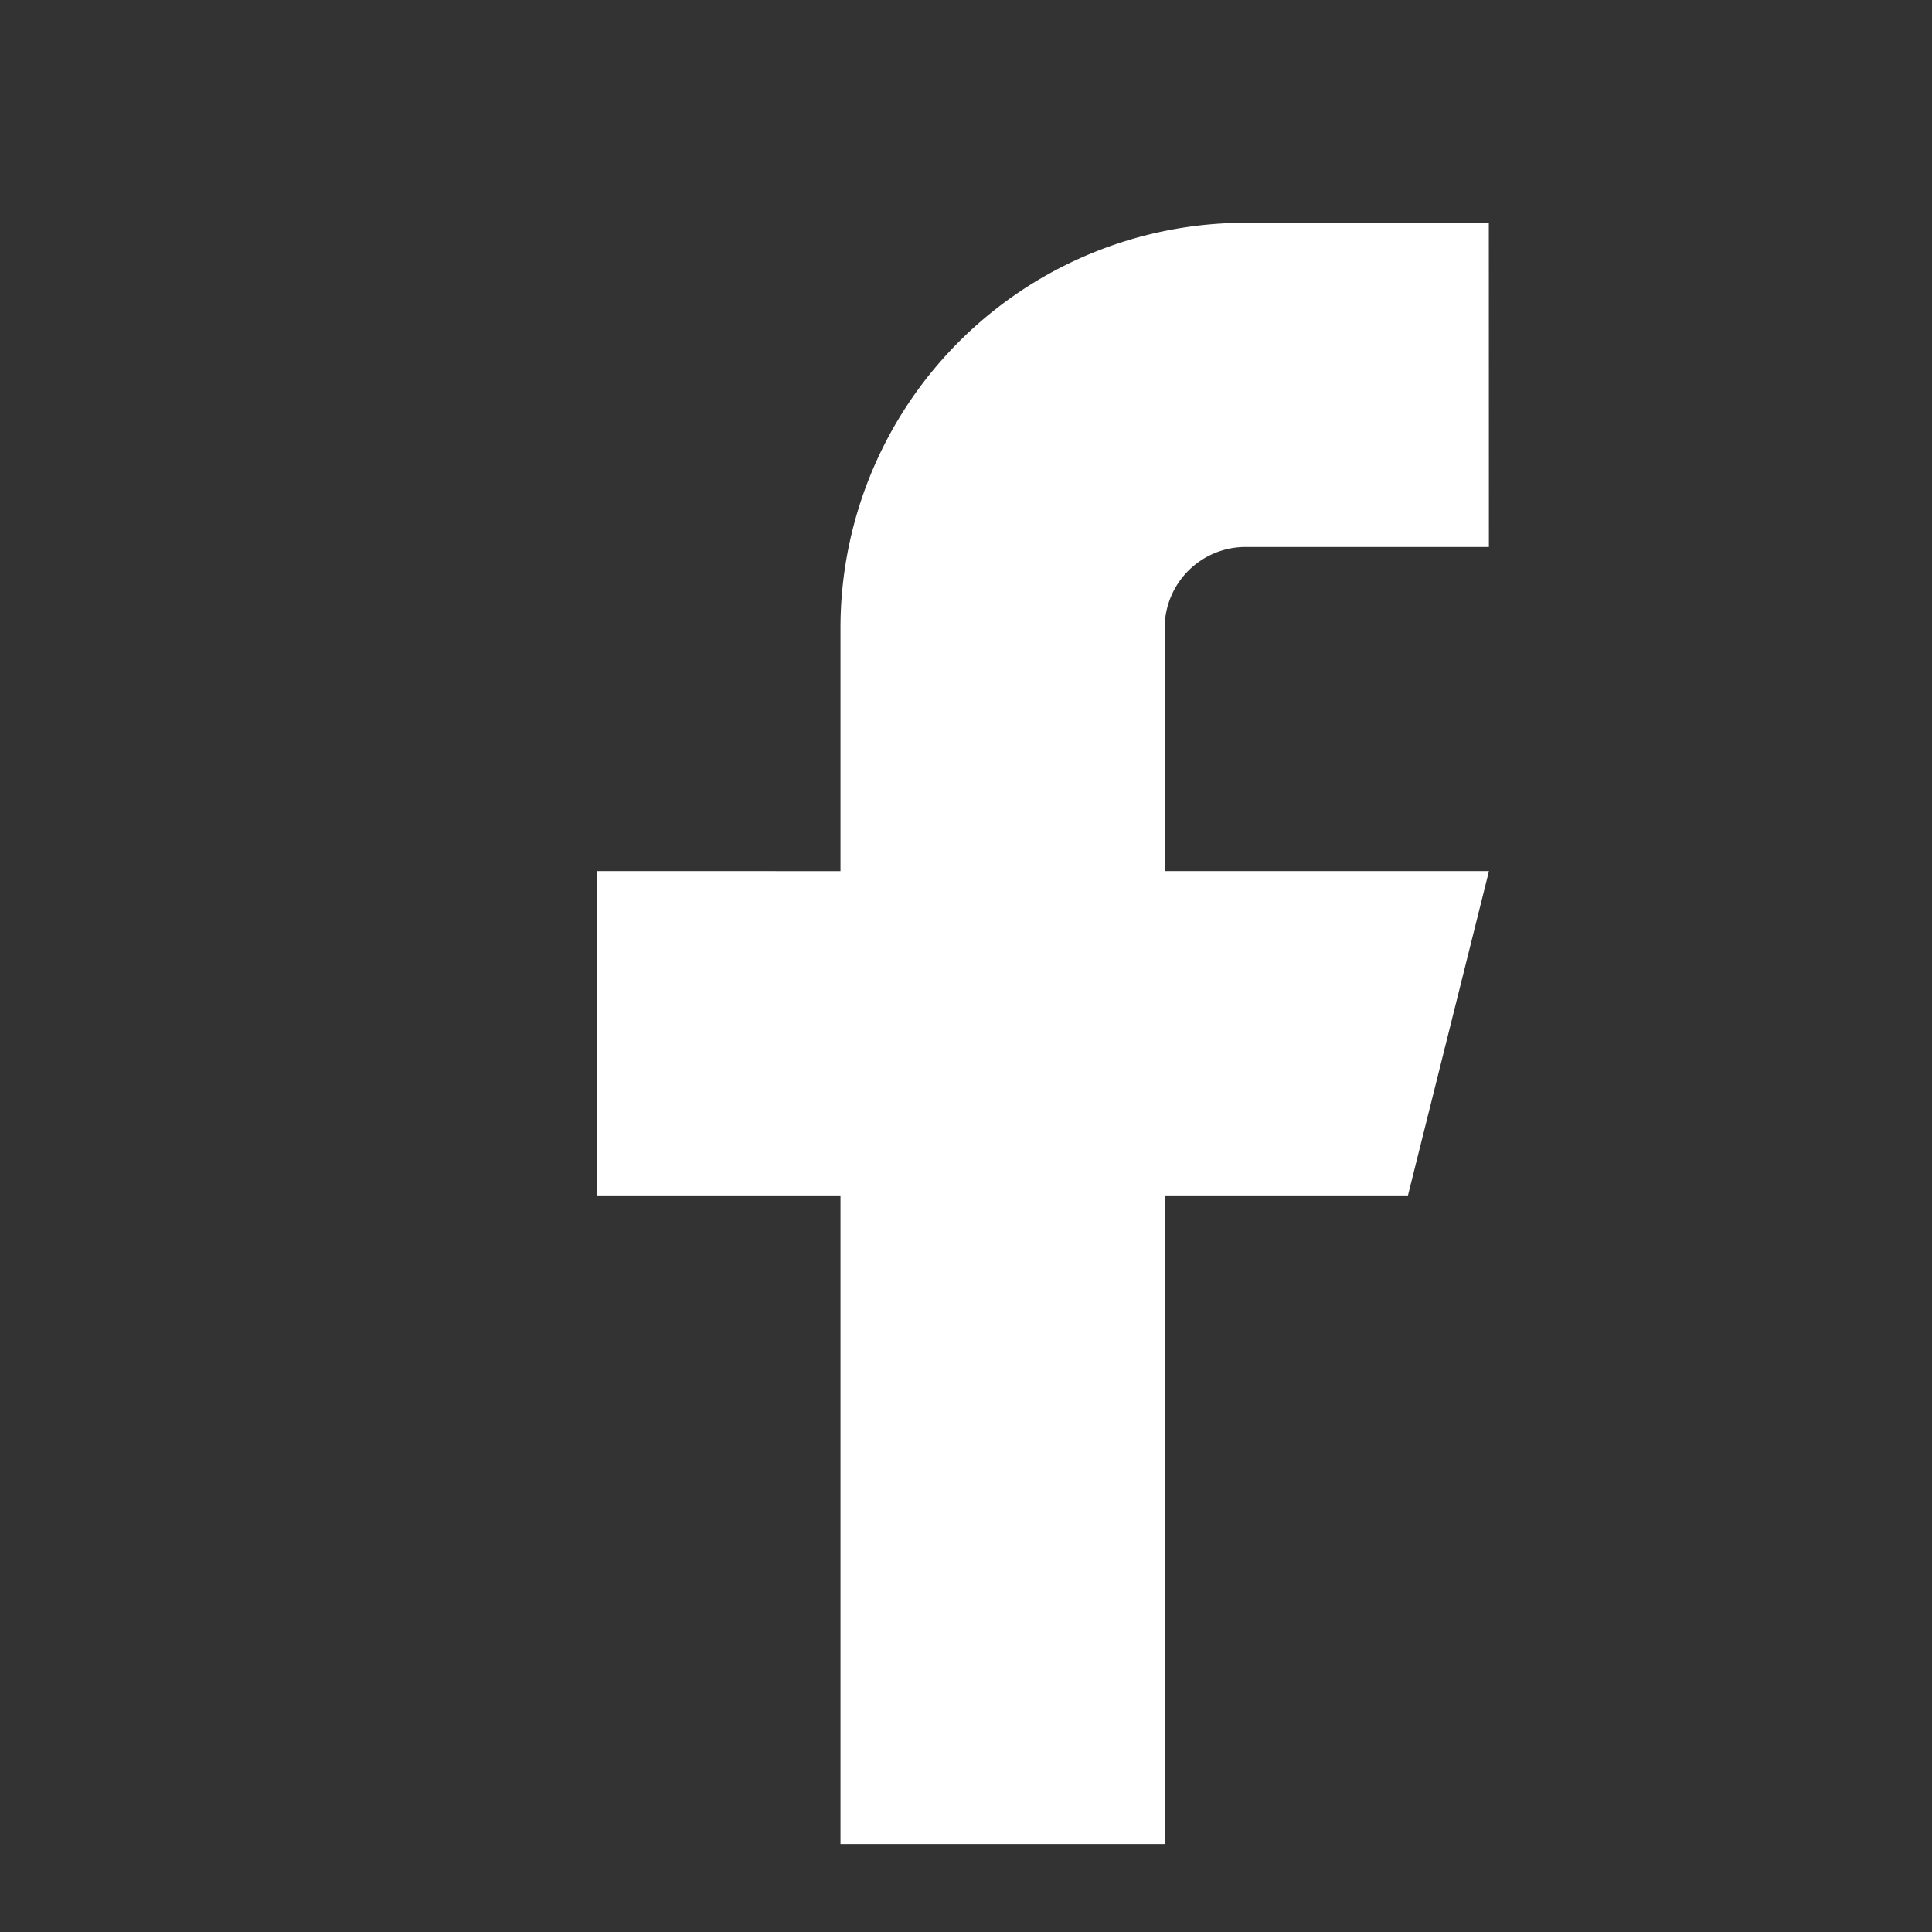 <svg xmlns="http://www.w3.org/2000/svg" width="28" height="28" viewBox="0 0 28 28">
  <rect x="0" y="0" width="28" height="28" fill="#333333" stroke="none"/>
  <g id="Icon_" data-name="Icon " transform="translate(0 0)">
    <rect id="Area_ICON:feather_facebook_SIZE:MEDIUM_STATE:DEFAULT_STYLE:STYLE3_" data-name="Area [ICON:feather/facebook][SIZE:MEDIUM][STATE:DEFAULT][STYLE:STYLE3]" width="28" height="28" transform="translate(0 0)" fill="#fff" opacity="0"/>
    <g id="Icon" transform="translate(8.657 3.229)">
      <path id="Path" d="M18.753,1.667H15.23A5.873,5.873,0,0,0,9.357,7.539v3.524H5.833v4.7H9.357v9.4h4.7v-9.4h3.524l1.174-4.7h-4.7V7.539A1.174,1.174,0,0,1,15.23,6.365h3.524Z" transform="translate(-5.833 -1.667)" fill="#fff"/>
    </g>
  </g>
</svg>
